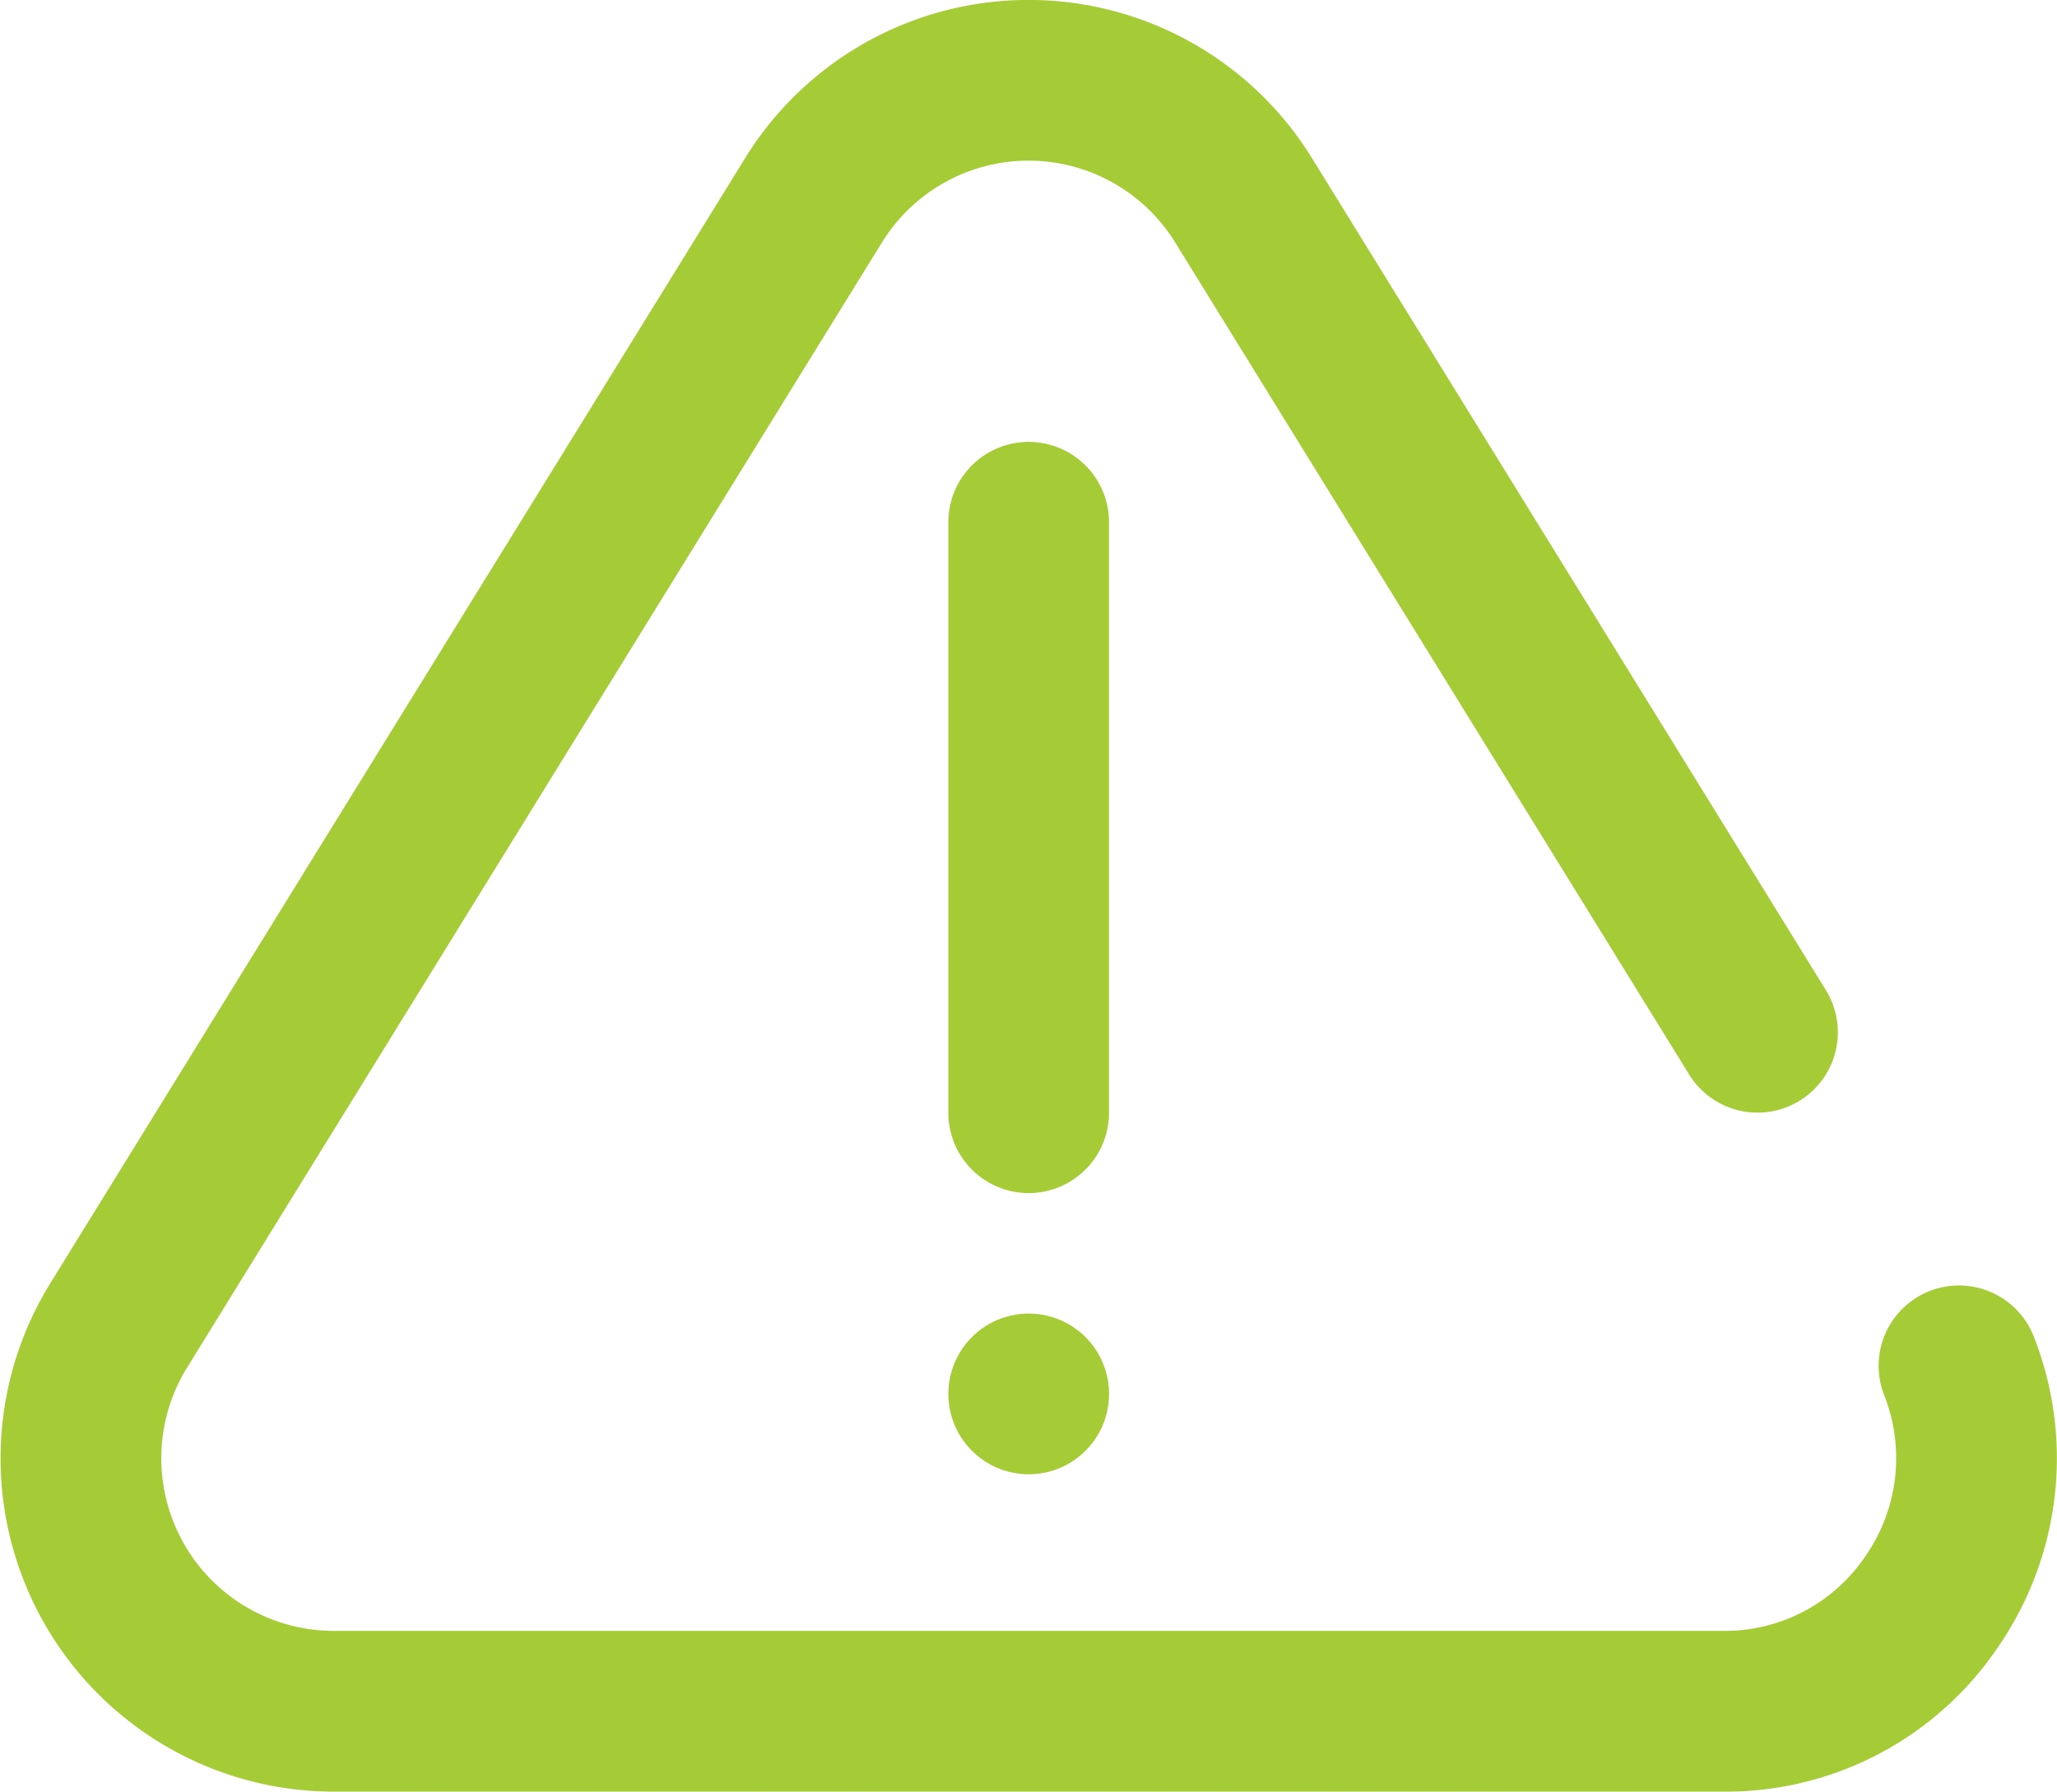 <svg xmlns="http://www.w3.org/2000/svg" width="47.958" height="41.772" viewBox="0 0 47.958 41.772"><defs><style>.a{fill:#a5cc36;}</style></defs><g transform="translate(0 0)"><path class="a" d="M47.412,64.17a1.873,1.873,0,0,0-3.479,1.389A4,4,0,0,1,43.5,69.29a3.952,3.952,0,0,1-3.32,1.755H7.781a4.024,4.024,0,0,1-3.419-6.14l16.2-26.232a4.017,4.017,0,0,1,6.837,0l11.983,19.4a1.873,1.873,0,0,0,3.187-1.969l-11.983-19.4a7.763,7.763,0,0,0-13.212,0L1.174,62.937A7.77,7.77,0,0,0,7.781,74.792h32.4a7.646,7.646,0,0,0,6.422-3.4A7.747,7.747,0,0,0,47.412,64.17Z" transform="translate(0 -33.02)"/><path class="a" d="M237.92,363.737a1.873,1.873,0,1,0,0-3.746h0a1.873,1.873,0,1,0,0,3.746Z" transform="translate(-213.936 -329.364)"/><path class="a" d="M239.788,158.651V144.883a1.873,1.873,0,1,0-3.746,0v13.768a1.873,1.873,0,1,0,3.746,0Z" transform="translate(-213.932 -132.707)"/></g></svg>